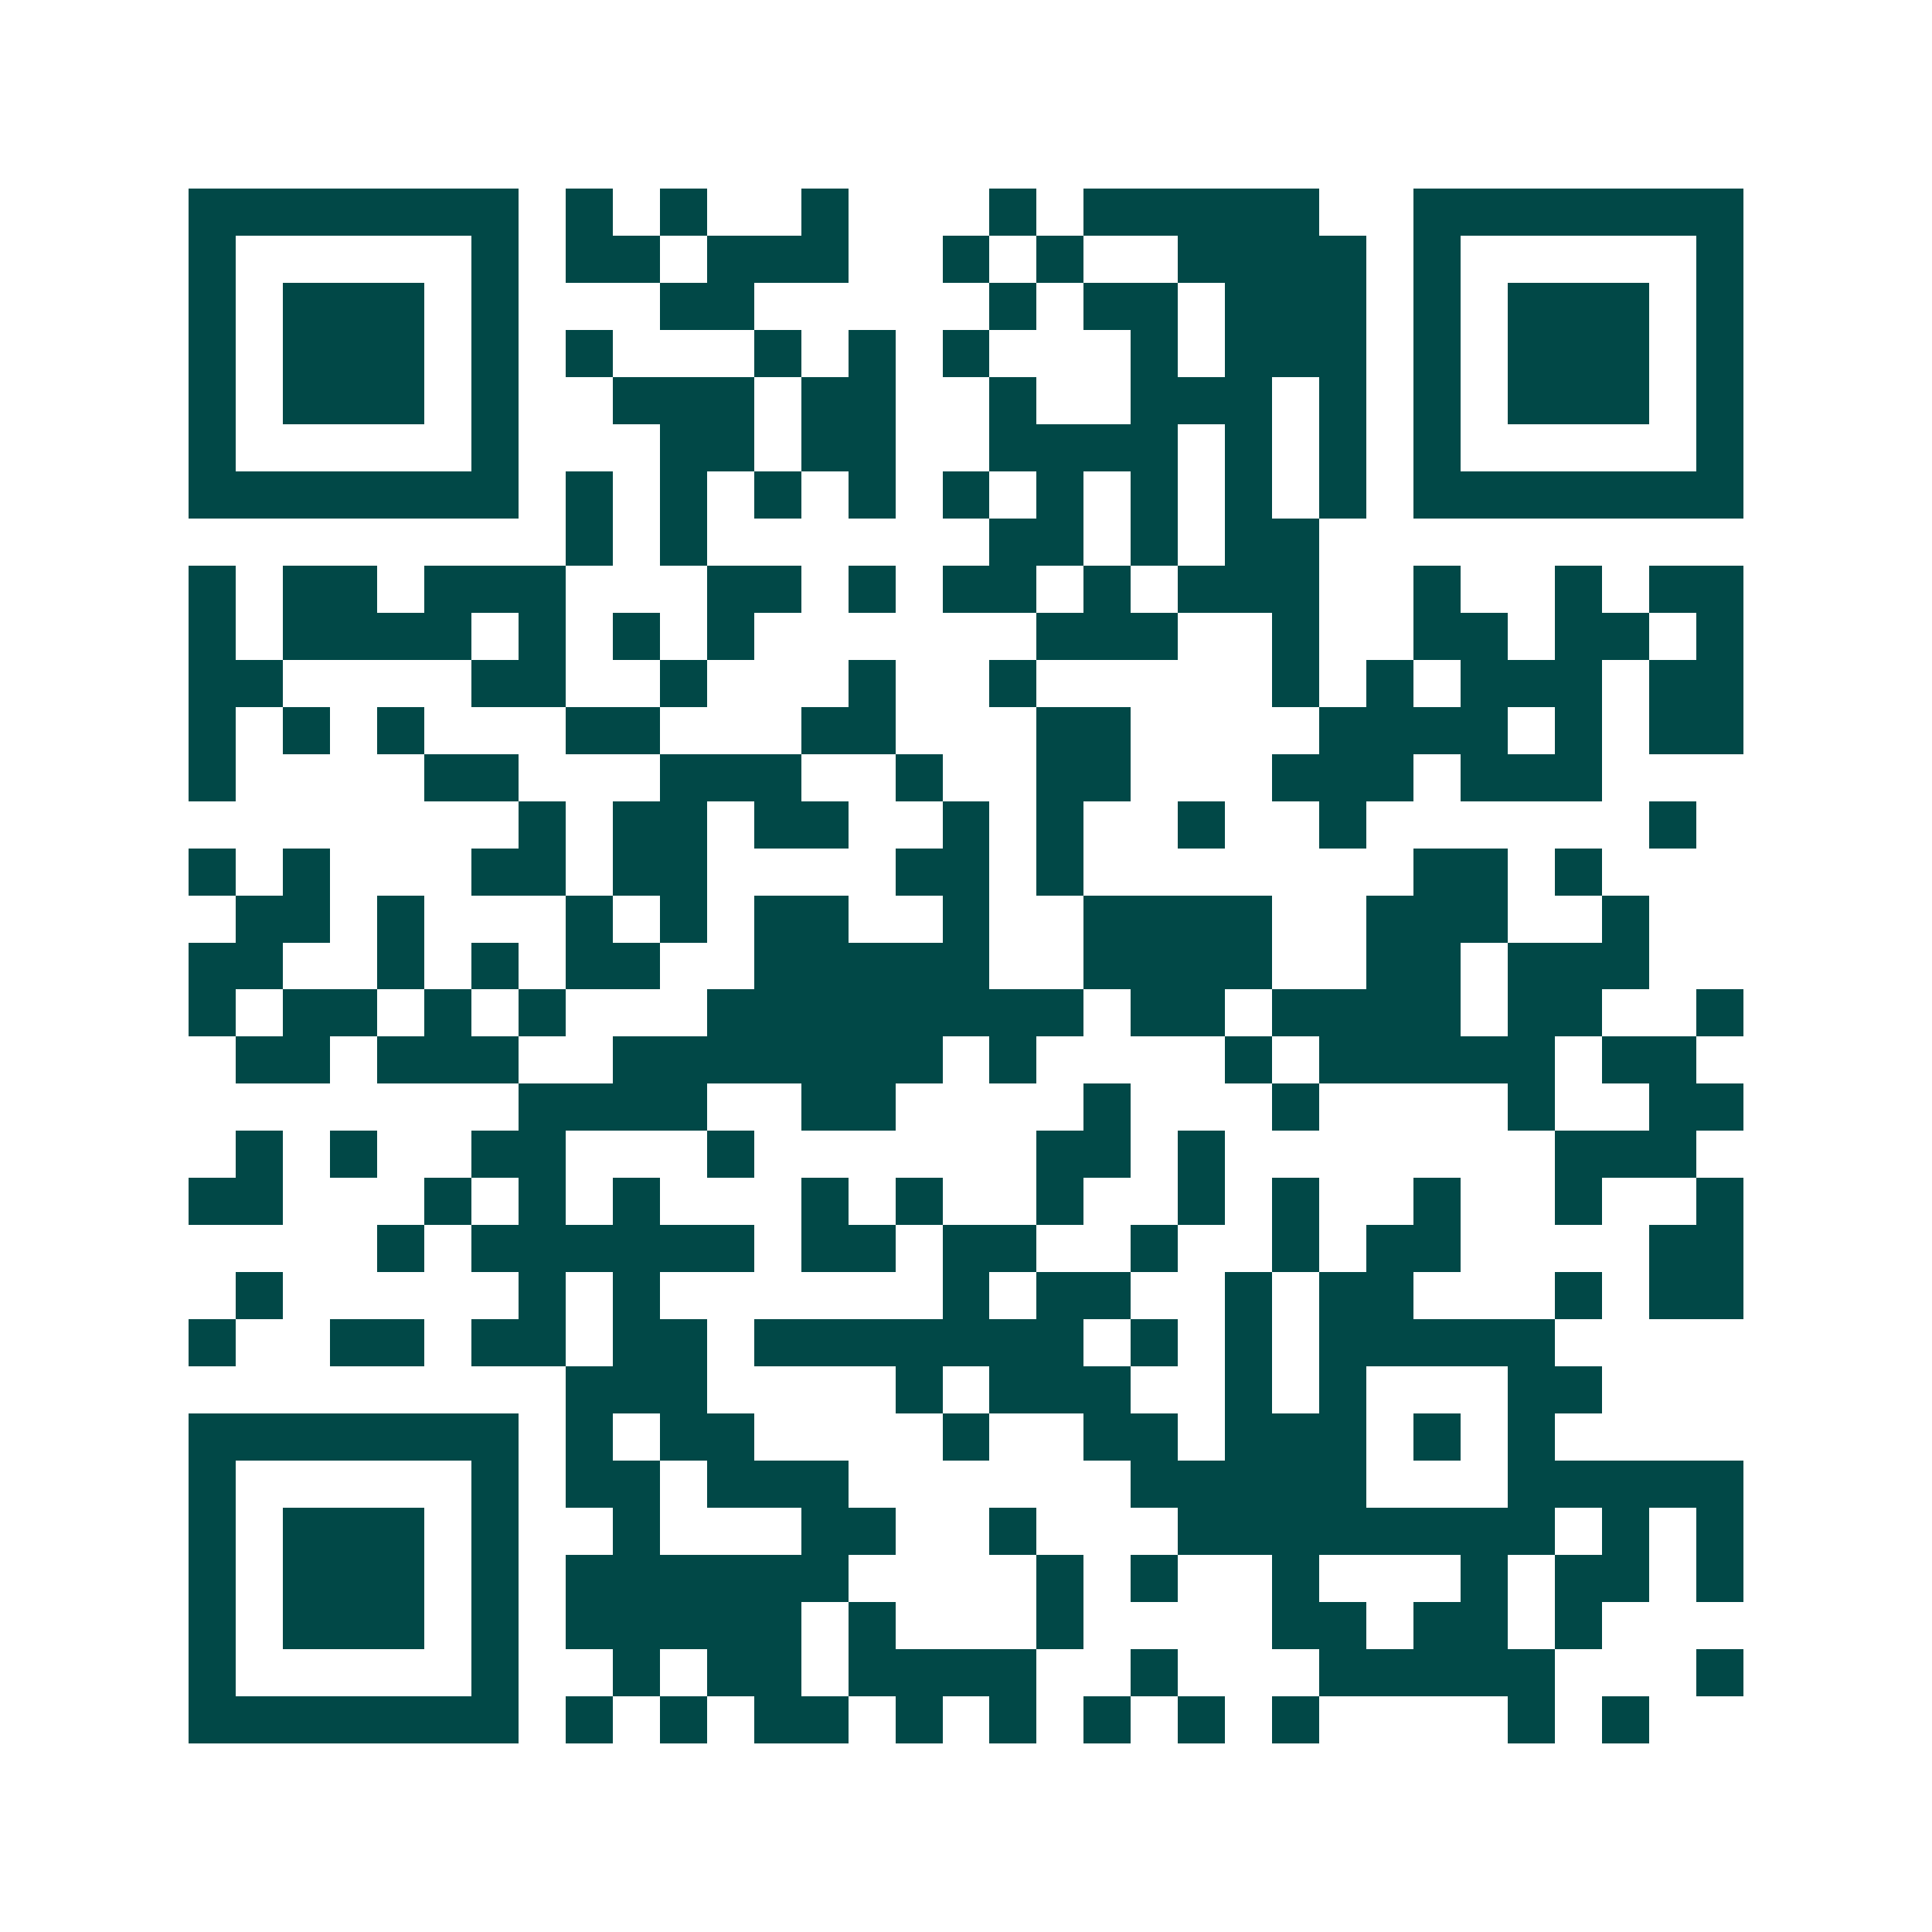 <svg xmlns="http://www.w3.org/2000/svg" width="200" height="200" viewBox="0 0 41 41" shape-rendering="crispEdges"><path fill="#ffffff" d="M0 0h41v41H0z"/><path stroke="#014847" d="M4 4.5h7m1 0h1m1 0h1m2 0h1m3 0h1m1 0h5m2 0h7M4 5.5h1m5 0h1m1 0h2m1 0h3m2 0h1m1 0h1m2 0h4m1 0h1m5 0h1M4 6.5h1m1 0h3m1 0h1m3 0h2m5 0h1m1 0h2m1 0h3m1 0h1m1 0h3m1 0h1M4 7.5h1m1 0h3m1 0h1m1 0h1m3 0h1m1 0h1m1 0h1m3 0h1m1 0h3m1 0h1m1 0h3m1 0h1M4 8.5h1m1 0h3m1 0h1m2 0h3m1 0h2m2 0h1m2 0h3m1 0h1m1 0h1m1 0h3m1 0h1M4 9.5h1m5 0h1m3 0h2m1 0h2m2 0h4m1 0h1m1 0h1m1 0h1m5 0h1M4 10.5h7m1 0h1m1 0h1m1 0h1m1 0h1m1 0h1m1 0h1m1 0h1m1 0h1m1 0h1m1 0h7M12 11.5h1m1 0h1m6 0h2m1 0h1m1 0h2M4 12.5h1m1 0h2m1 0h3m3 0h2m1 0h1m1 0h2m1 0h1m1 0h3m2 0h1m2 0h1m1 0h2M4 13.5h1m1 0h4m1 0h1m1 0h1m1 0h1m6 0h3m2 0h1m2 0h2m1 0h2m1 0h1M4 14.5h2m4 0h2m2 0h1m3 0h1m2 0h1m5 0h1m1 0h1m1 0h3m1 0h2M4 15.5h1m1 0h1m1 0h1m3 0h2m3 0h2m3 0h2m4 0h4m1 0h1m1 0h2M4 16.5h1m4 0h2m3 0h3m2 0h1m2 0h2m3 0h3m1 0h3M11 17.5h1m1 0h2m1 0h2m2 0h1m1 0h1m2 0h1m2 0h1m6 0h1M4 18.5h1m1 0h1m3 0h2m1 0h2m4 0h2m1 0h1m7 0h2m1 0h1M5 19.5h2m1 0h1m3 0h1m1 0h1m1 0h2m2 0h1m2 0h4m2 0h3m2 0h1M4 20.5h2m2 0h1m1 0h1m1 0h2m2 0h5m2 0h4m2 0h2m1 0h3M4 21.5h1m1 0h2m1 0h1m1 0h1m3 0h8m1 0h2m1 0h4m1 0h2m2 0h1M5 22.5h2m1 0h3m2 0h7m1 0h1m4 0h1m1 0h5m1 0h2M11 23.5h4m2 0h2m4 0h1m3 0h1m4 0h1m2 0h2M5 24.5h1m1 0h1m2 0h2m3 0h1m6 0h2m1 0h1m7 0h3M4 25.5h2m3 0h1m1 0h1m1 0h1m3 0h1m1 0h1m2 0h1m2 0h1m1 0h1m2 0h1m2 0h1m2 0h1M8 26.5h1m1 0h6m1 0h2m1 0h2m2 0h1m2 0h1m1 0h2m4 0h2M5 27.5h1m5 0h1m1 0h1m6 0h1m1 0h2m2 0h1m1 0h2m3 0h1m1 0h2M4 28.5h1m2 0h2m1 0h2m1 0h2m1 0h7m1 0h1m1 0h1m1 0h5M12 29.5h3m4 0h1m1 0h3m2 0h1m1 0h1m3 0h2M4 30.5h7m1 0h1m1 0h2m4 0h1m2 0h2m1 0h3m1 0h1m1 0h1M4 31.5h1m5 0h1m1 0h2m1 0h3m6 0h5m3 0h5M4 32.5h1m1 0h3m1 0h1m2 0h1m3 0h2m2 0h1m3 0h8m1 0h1m1 0h1M4 33.5h1m1 0h3m1 0h1m1 0h6m4 0h1m1 0h1m2 0h1m3 0h1m1 0h2m1 0h1M4 34.5h1m1 0h3m1 0h1m1 0h5m1 0h1m3 0h1m4 0h2m1 0h2m1 0h1M4 35.5h1m5 0h1m2 0h1m1 0h2m1 0h4m2 0h1m3 0h5m3 0h1M4 36.5h7m1 0h1m1 0h1m1 0h2m1 0h1m1 0h1m1 0h1m1 0h1m1 0h1m4 0h1m1 0h1"/></svg>
